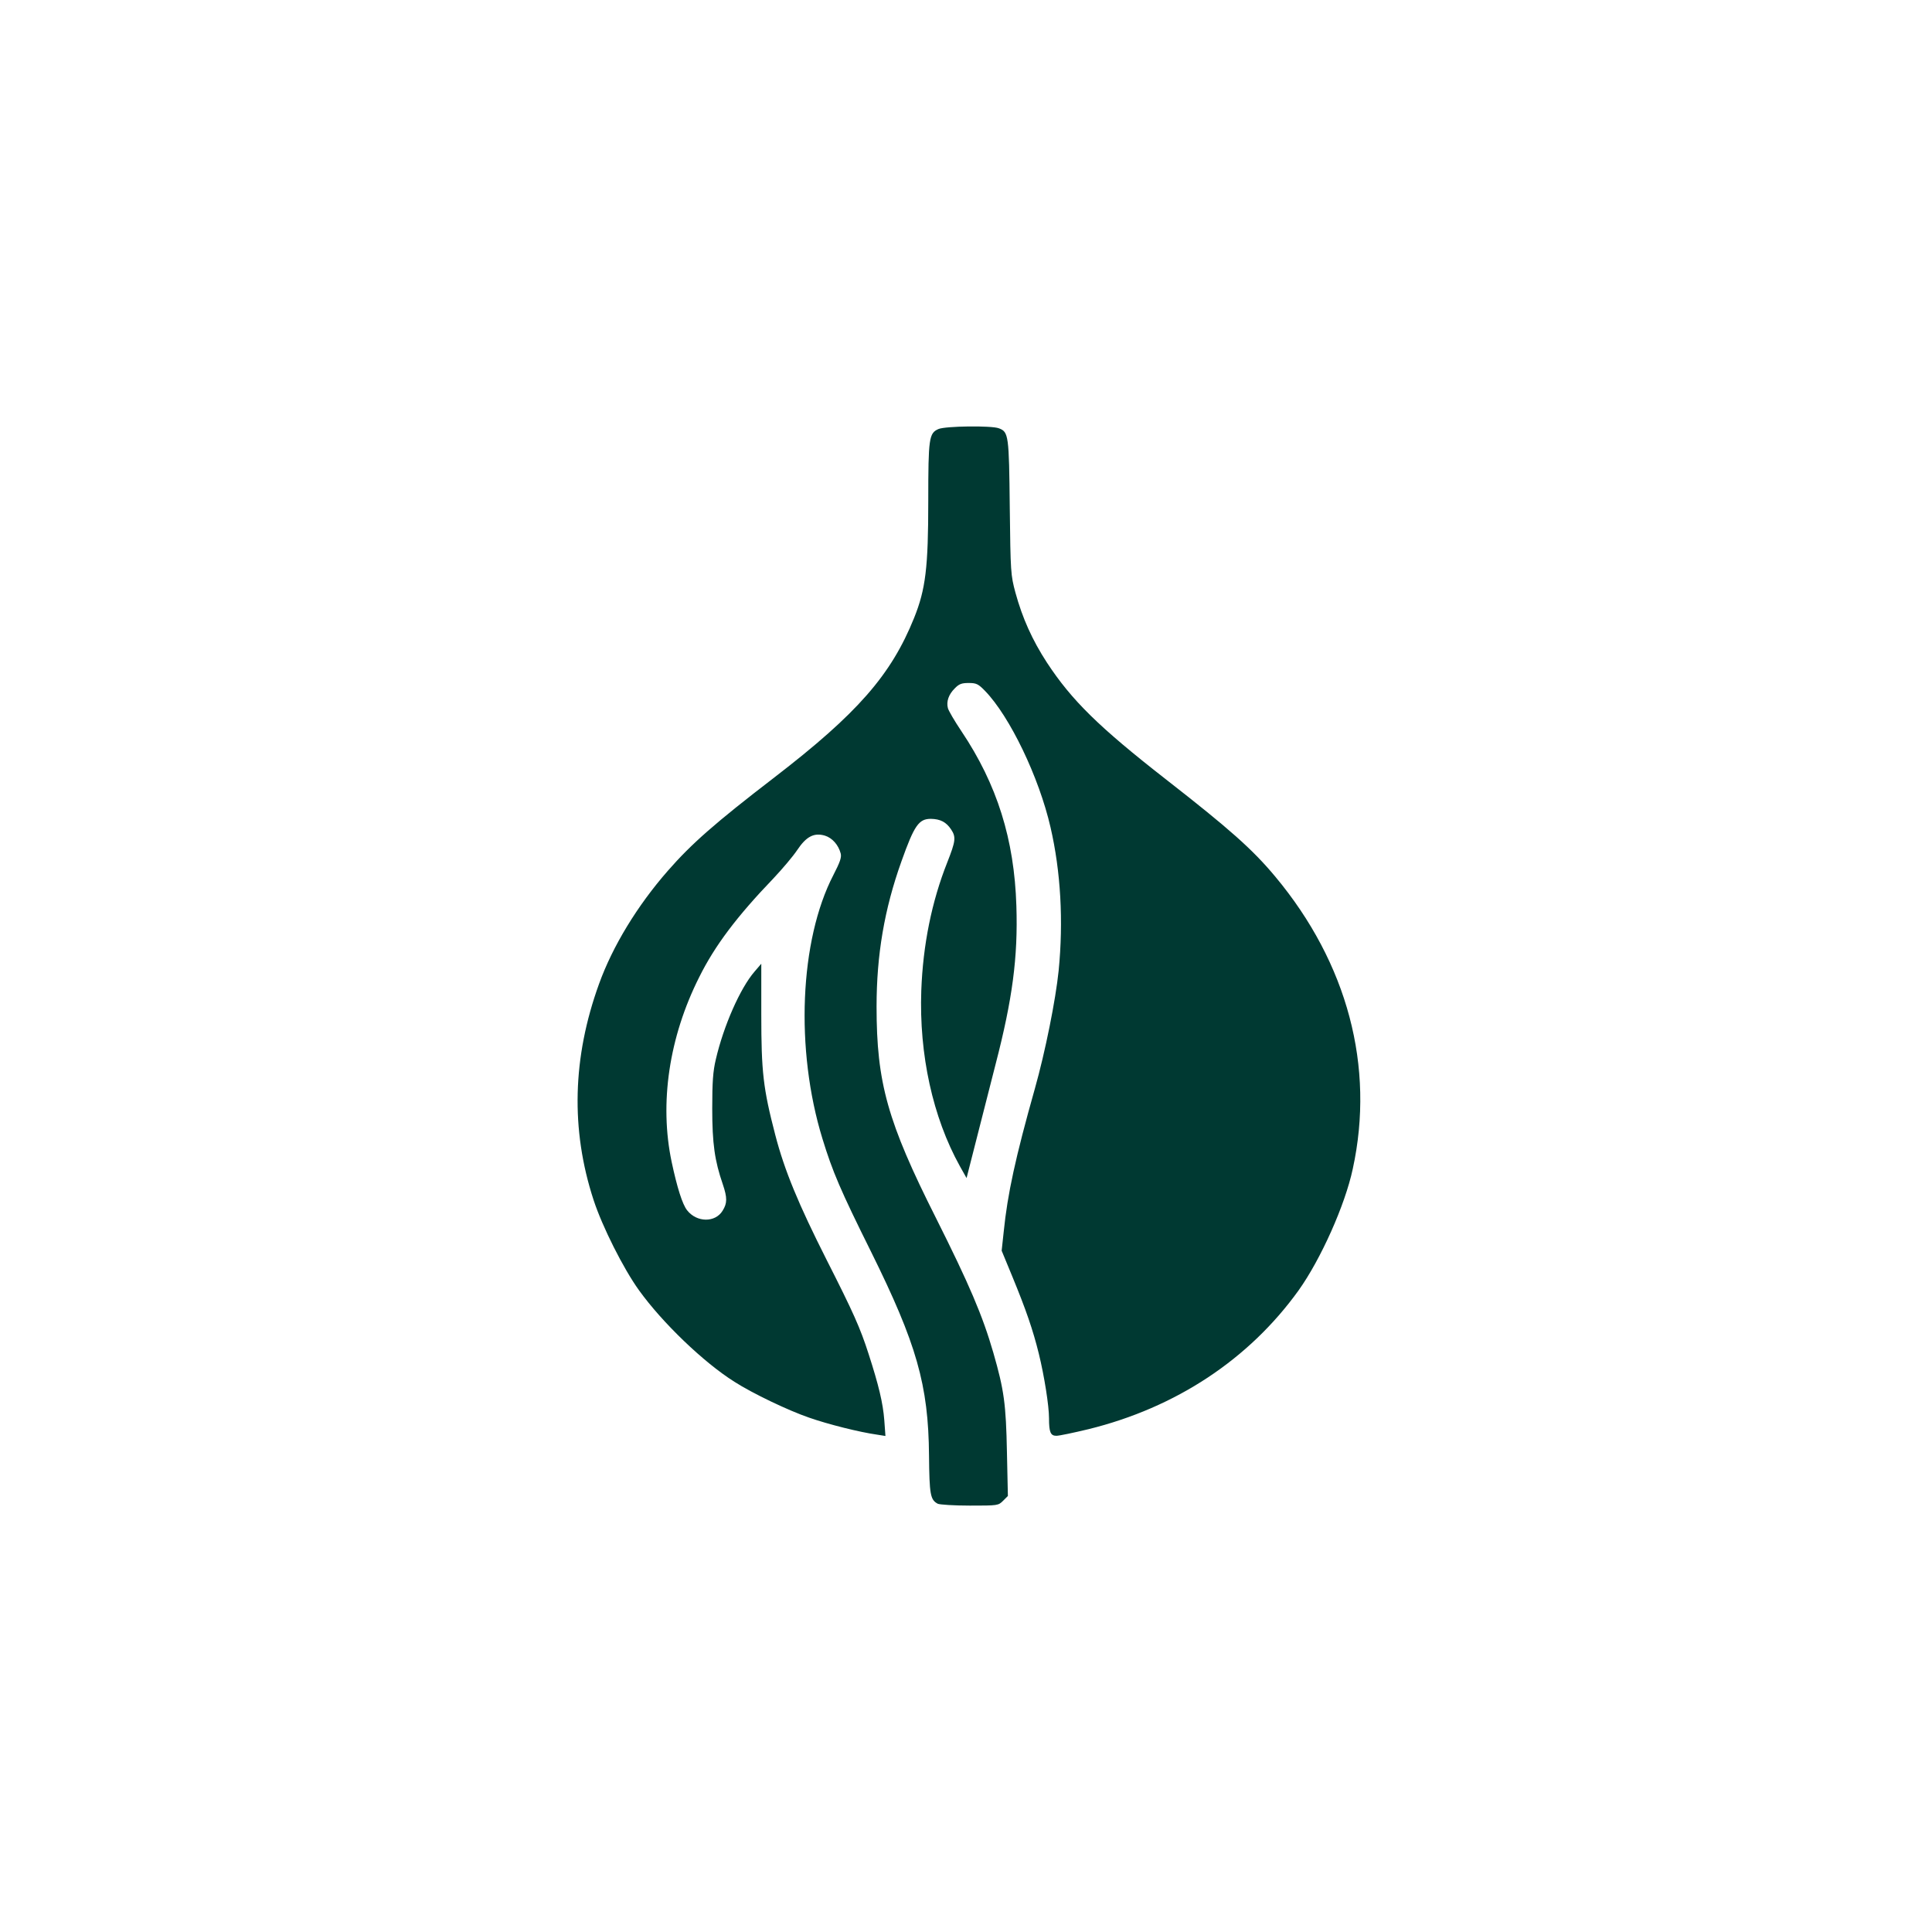 <?xml version="1.0" standalone="no"?>
<!DOCTYPE svg PUBLIC "-//W3C//DTD SVG 20010904//EN"
 "http://www.w3.org/TR/2001/REC-SVG-20010904/DTD/svg10.dtd">
<svg version="1.0" xmlns="http://www.w3.org/2000/svg"
 width="1024pt" height="1024pt" viewBox="0 0 1024 1024"
 preserveAspectRatio="xMidYMid meet">

<g transform="translate(0,1024) scale(0.1,-0.1)"
fill="#003932" stroke="none">
<path d="M4974 7966 c-50 -22 -54 -47 -54 -381 0 -354 -14 -468 -75 -620 -122
-303 -301 -507 -740 -845 -315 -242 -440 -352 -565 -495 -162 -185 -293 -400
-365 -600 -141 -389 -151 -772 -29 -1145 46 -141 158 -364 241 -479 123 -171
342 -382 506 -485 95 -61 285 -152 396 -190 100 -35 267 -77 360 -90 l44 -7
-6 83 c-7 92 -30 187 -83 351 -45 140 -81 220 -223 500 -149 295 -223 473
-272 662 -64 246 -74 333 -74 638 l0 269 -36 -42 c-76 -88 -164 -288 -205
-465 -15 -63 -19 -119 -19 -260 0 -187 13 -277 56 -402 24 -71 24 -100 -1
-140 -39 -64 -137 -63 -188 2 -25 31 -53 120 -82 256 -66 312 -14 662 146 980
83 167 199 321 394 524 47 50 103 116 125 149 48 72 89 94 147 77 39 -12 72
-49 84 -95 5 -21 -4 -46 -39 -114 -179 -346 -203 -925 -58 -1397 54 -176 95
-272 258 -600 241 -487 304 -705 307 -1080 2 -207 7 -234 46 -255 10 -5 86
-10 170 -10 149 0 151 0 177 26 l25 25 -5 232 c-5 255 -15 329 -72 527 -57
197 -127 361 -304 714 -257 510 -315 717 -315 1121 0 273 41 516 132 770 68
191 92 225 156 225 50 -1 81 -17 107 -56 27 -41 24 -62 -20 -174 -83 -209
-129 -438 -138 -680 -12 -340 61 -672 204 -930 l36 -64 52 204 c29 113 75 293
102 400 89 343 119 567 110 839 -11 352 -102 643 -291 925 -37 55 -69 110 -72
123 -9 35 4 72 36 104 23 24 37 29 74 29 41 0 51 -5 87 -42 131 -135 286 -457
347 -723 54 -233 69 -497 43 -760 -16 -156 -71 -430 -126 -625 -103 -365 -145
-559 -165 -757 l-11 -102 57 -138 c72 -175 109 -282 140 -408 29 -118 54 -276
54 -342 0 -74 8 -93 39 -93 15 0 91 16 170 35 463 114 851 370 1114 736 117
164 246 451 287 644 118 541 -28 1090 -411 1549 -121 145 -242 252 -579 515
-355 277 -499 418 -631 619 -78 120 -130 236 -167 371 -25 93 -26 107 -30 451
-4 383 -6 401 -58 420 -39 15 -283 12 -320 -4z"/>
</g>
</svg>
